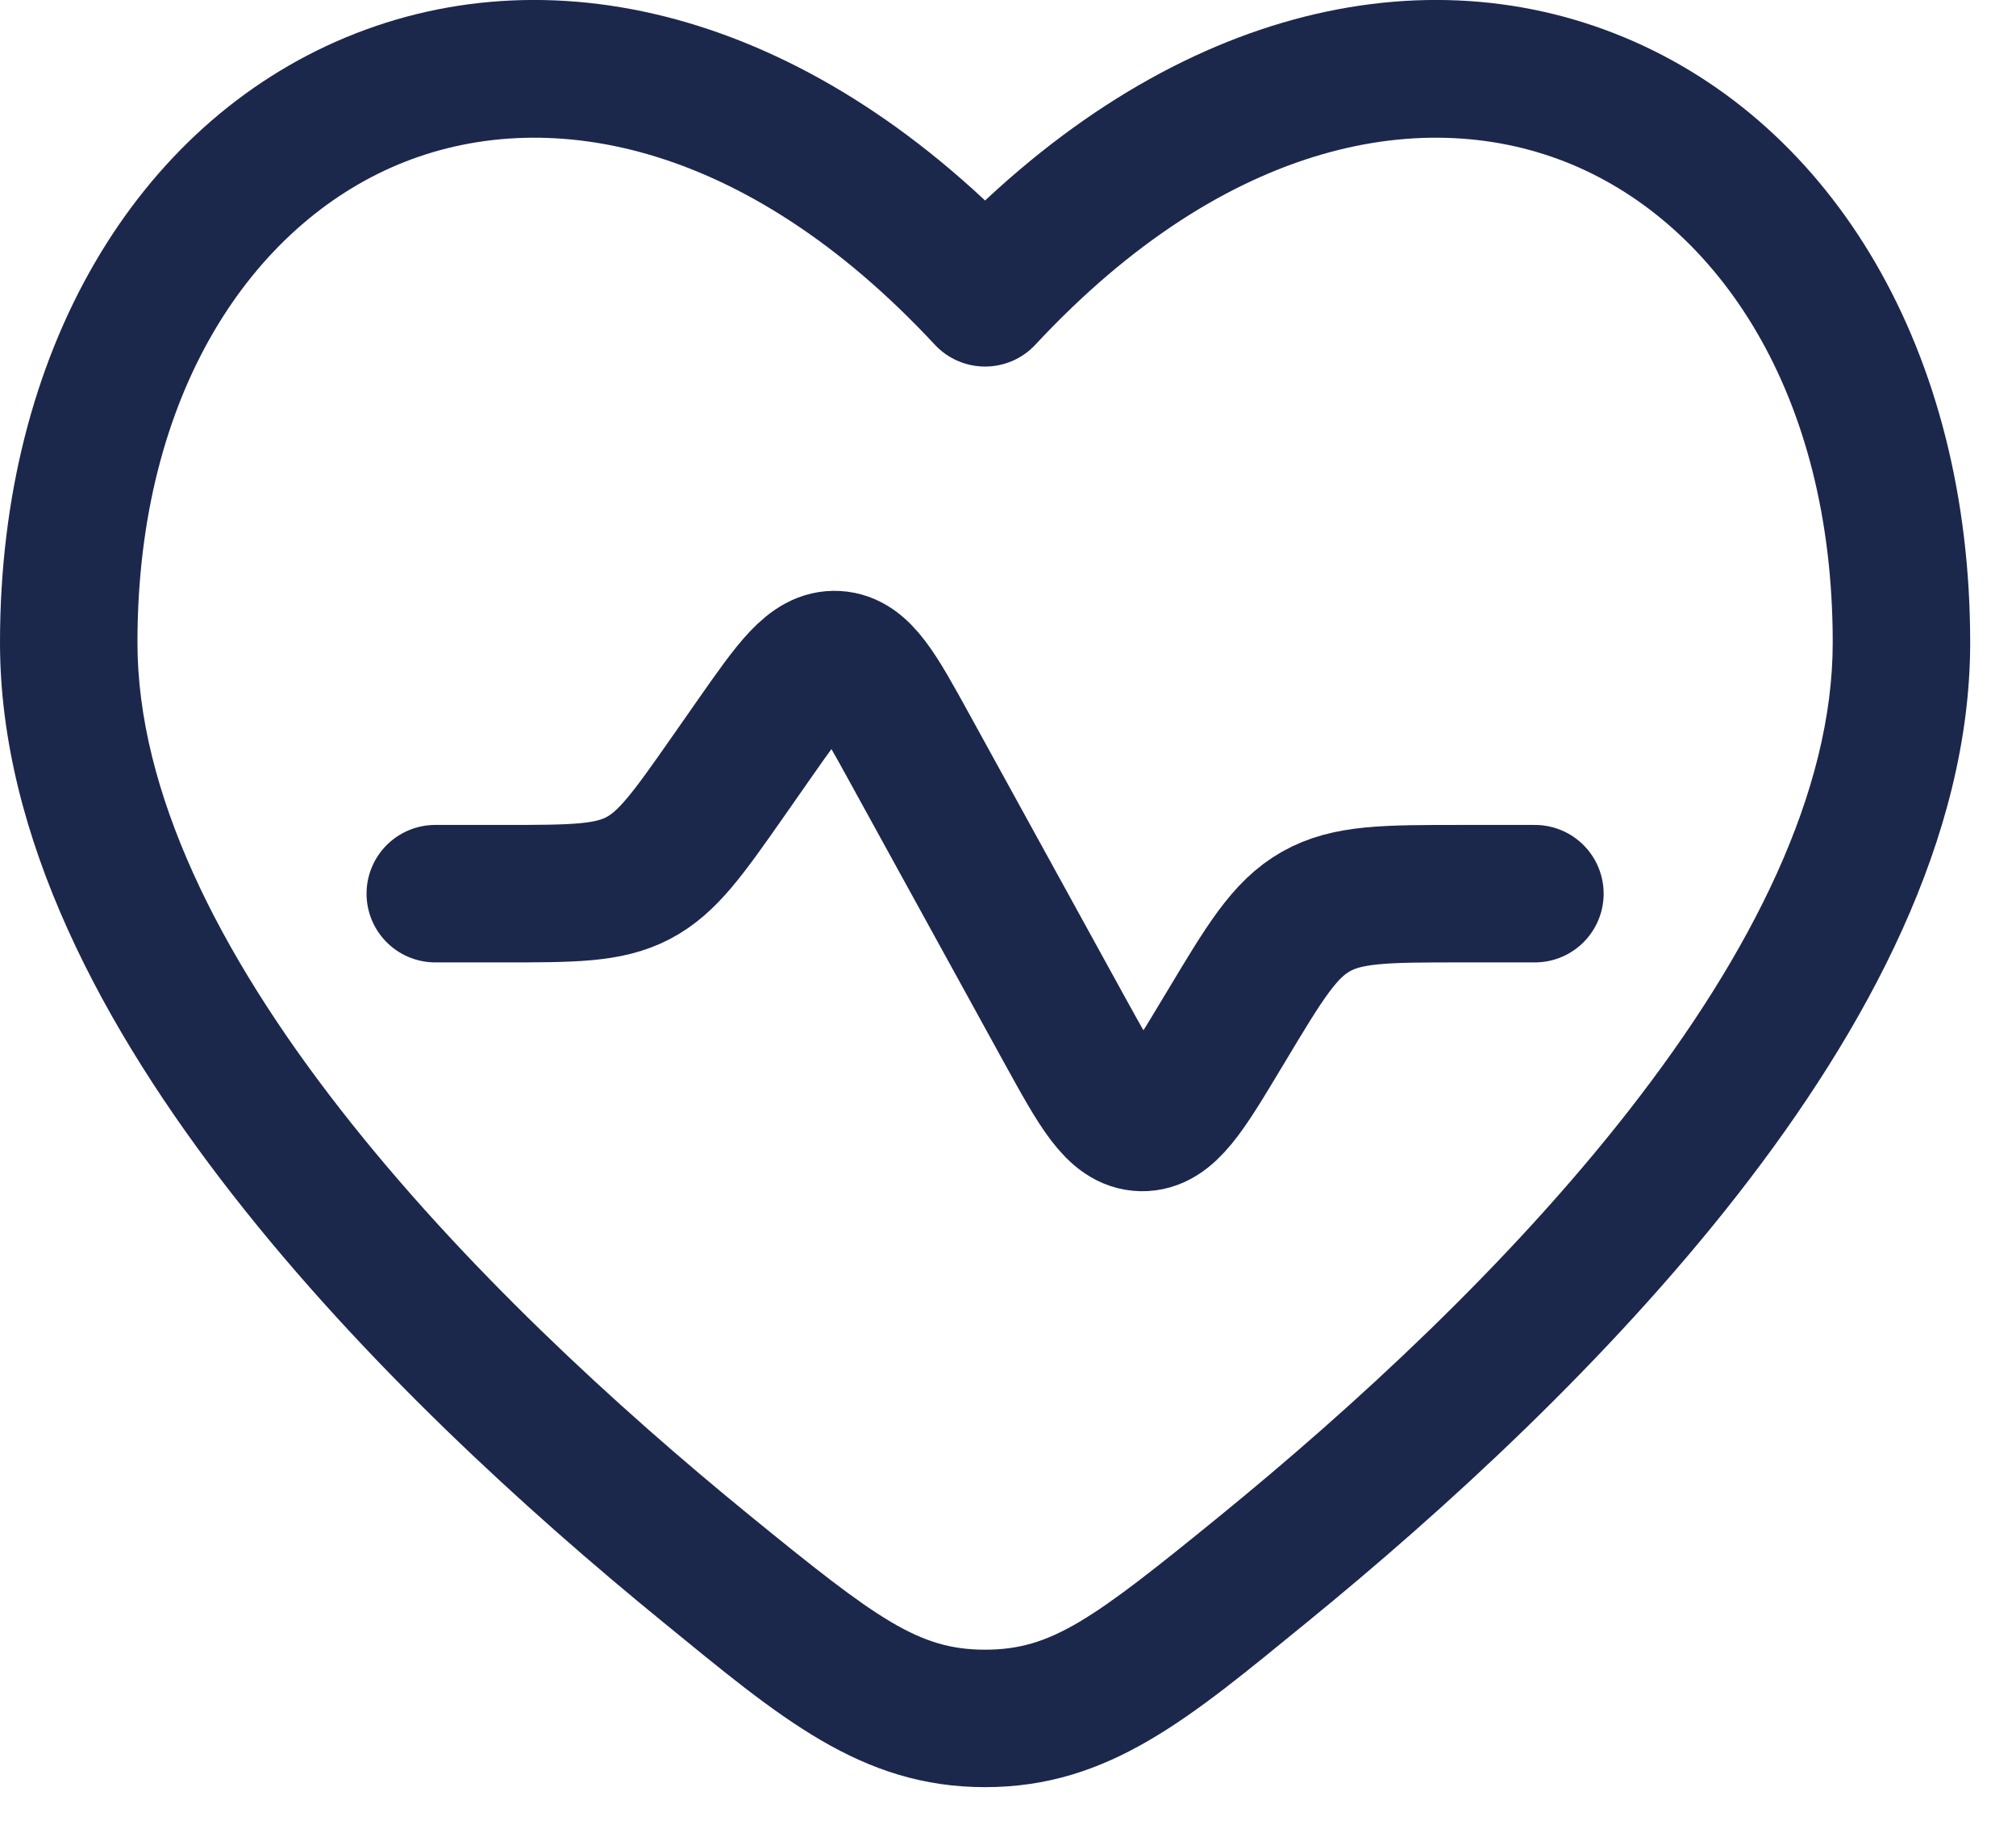<?xml version="1.0" encoding="UTF-8"?> <svg xmlns="http://www.w3.org/2000/svg" width="22" height="20" viewBox="0 0 22 20" fill="none"><path d="M16.75 9.752H15.949C15.119 9.752 14.704 9.752 14.36 9.947C14.016 10.142 13.803 10.497 13.376 11.209L13.345 11.26C12.948 11.923 12.749 12.254 12.46 12.249C12.17 12.243 11.984 11.905 11.611 11.228L9.924 8.16C9.577 7.529 9.403 7.213 9.126 7.198C8.849 7.183 8.642 7.478 8.229 8.068L7.946 8.473C7.507 9.1 7.287 9.413 6.962 9.583C6.636 9.752 6.253 9.752 5.488 9.752H4.75" stroke="#1C274C" stroke-width="1.5" stroke-linecap="round"></path><path d="M10.75 3.25L10.201 3.761C10.343 3.914 10.542 4 10.75 4C10.958 4 11.157 3.914 11.299 3.761L10.75 3.25ZM8.186 16.541C6.736 15.359 5.043 13.808 3.719 12.111C2.38 10.396 1.5 8.634 1.5 7.012H0C0 9.138 1.129 11.231 2.536 13.034C3.957 14.855 5.745 16.486 7.238 17.703L8.186 16.541ZM1.5 7.012C1.5 4.282 2.758 2.456 4.351 1.793C5.923 1.139 8.103 1.506 10.201 3.761L11.299 2.739C8.897 0.158 6.077 -0.55 3.774 0.408C1.492 1.358 0 3.831 0 7.012H1.5ZM14.262 17.703C15.755 16.486 17.543 14.855 18.964 13.034C20.371 11.231 21.5 9.138 21.5 7.012H20C20 8.634 19.119 10.396 17.781 12.111C16.457 13.808 14.764 15.359 13.314 16.541L14.262 17.703ZM21.5 7.012C21.5 3.831 20.008 1.358 17.726 0.408C15.423 -0.55 12.603 0.158 10.201 2.739L11.299 3.761C13.397 1.506 15.577 1.139 17.149 1.793C18.742 2.456 20 4.282 20 7.012H21.5ZM7.238 17.703C8.509 18.74 9.391 19.502 10.75 19.502V18.002C10.028 18.002 9.579 17.677 8.186 16.541L7.238 17.703ZM13.314 16.541C11.921 17.677 11.472 18.002 10.75 18.002V19.502C12.109 19.502 12.991 18.74 14.262 17.703L13.314 16.541Z" fill="#1C274C"></path></svg> 